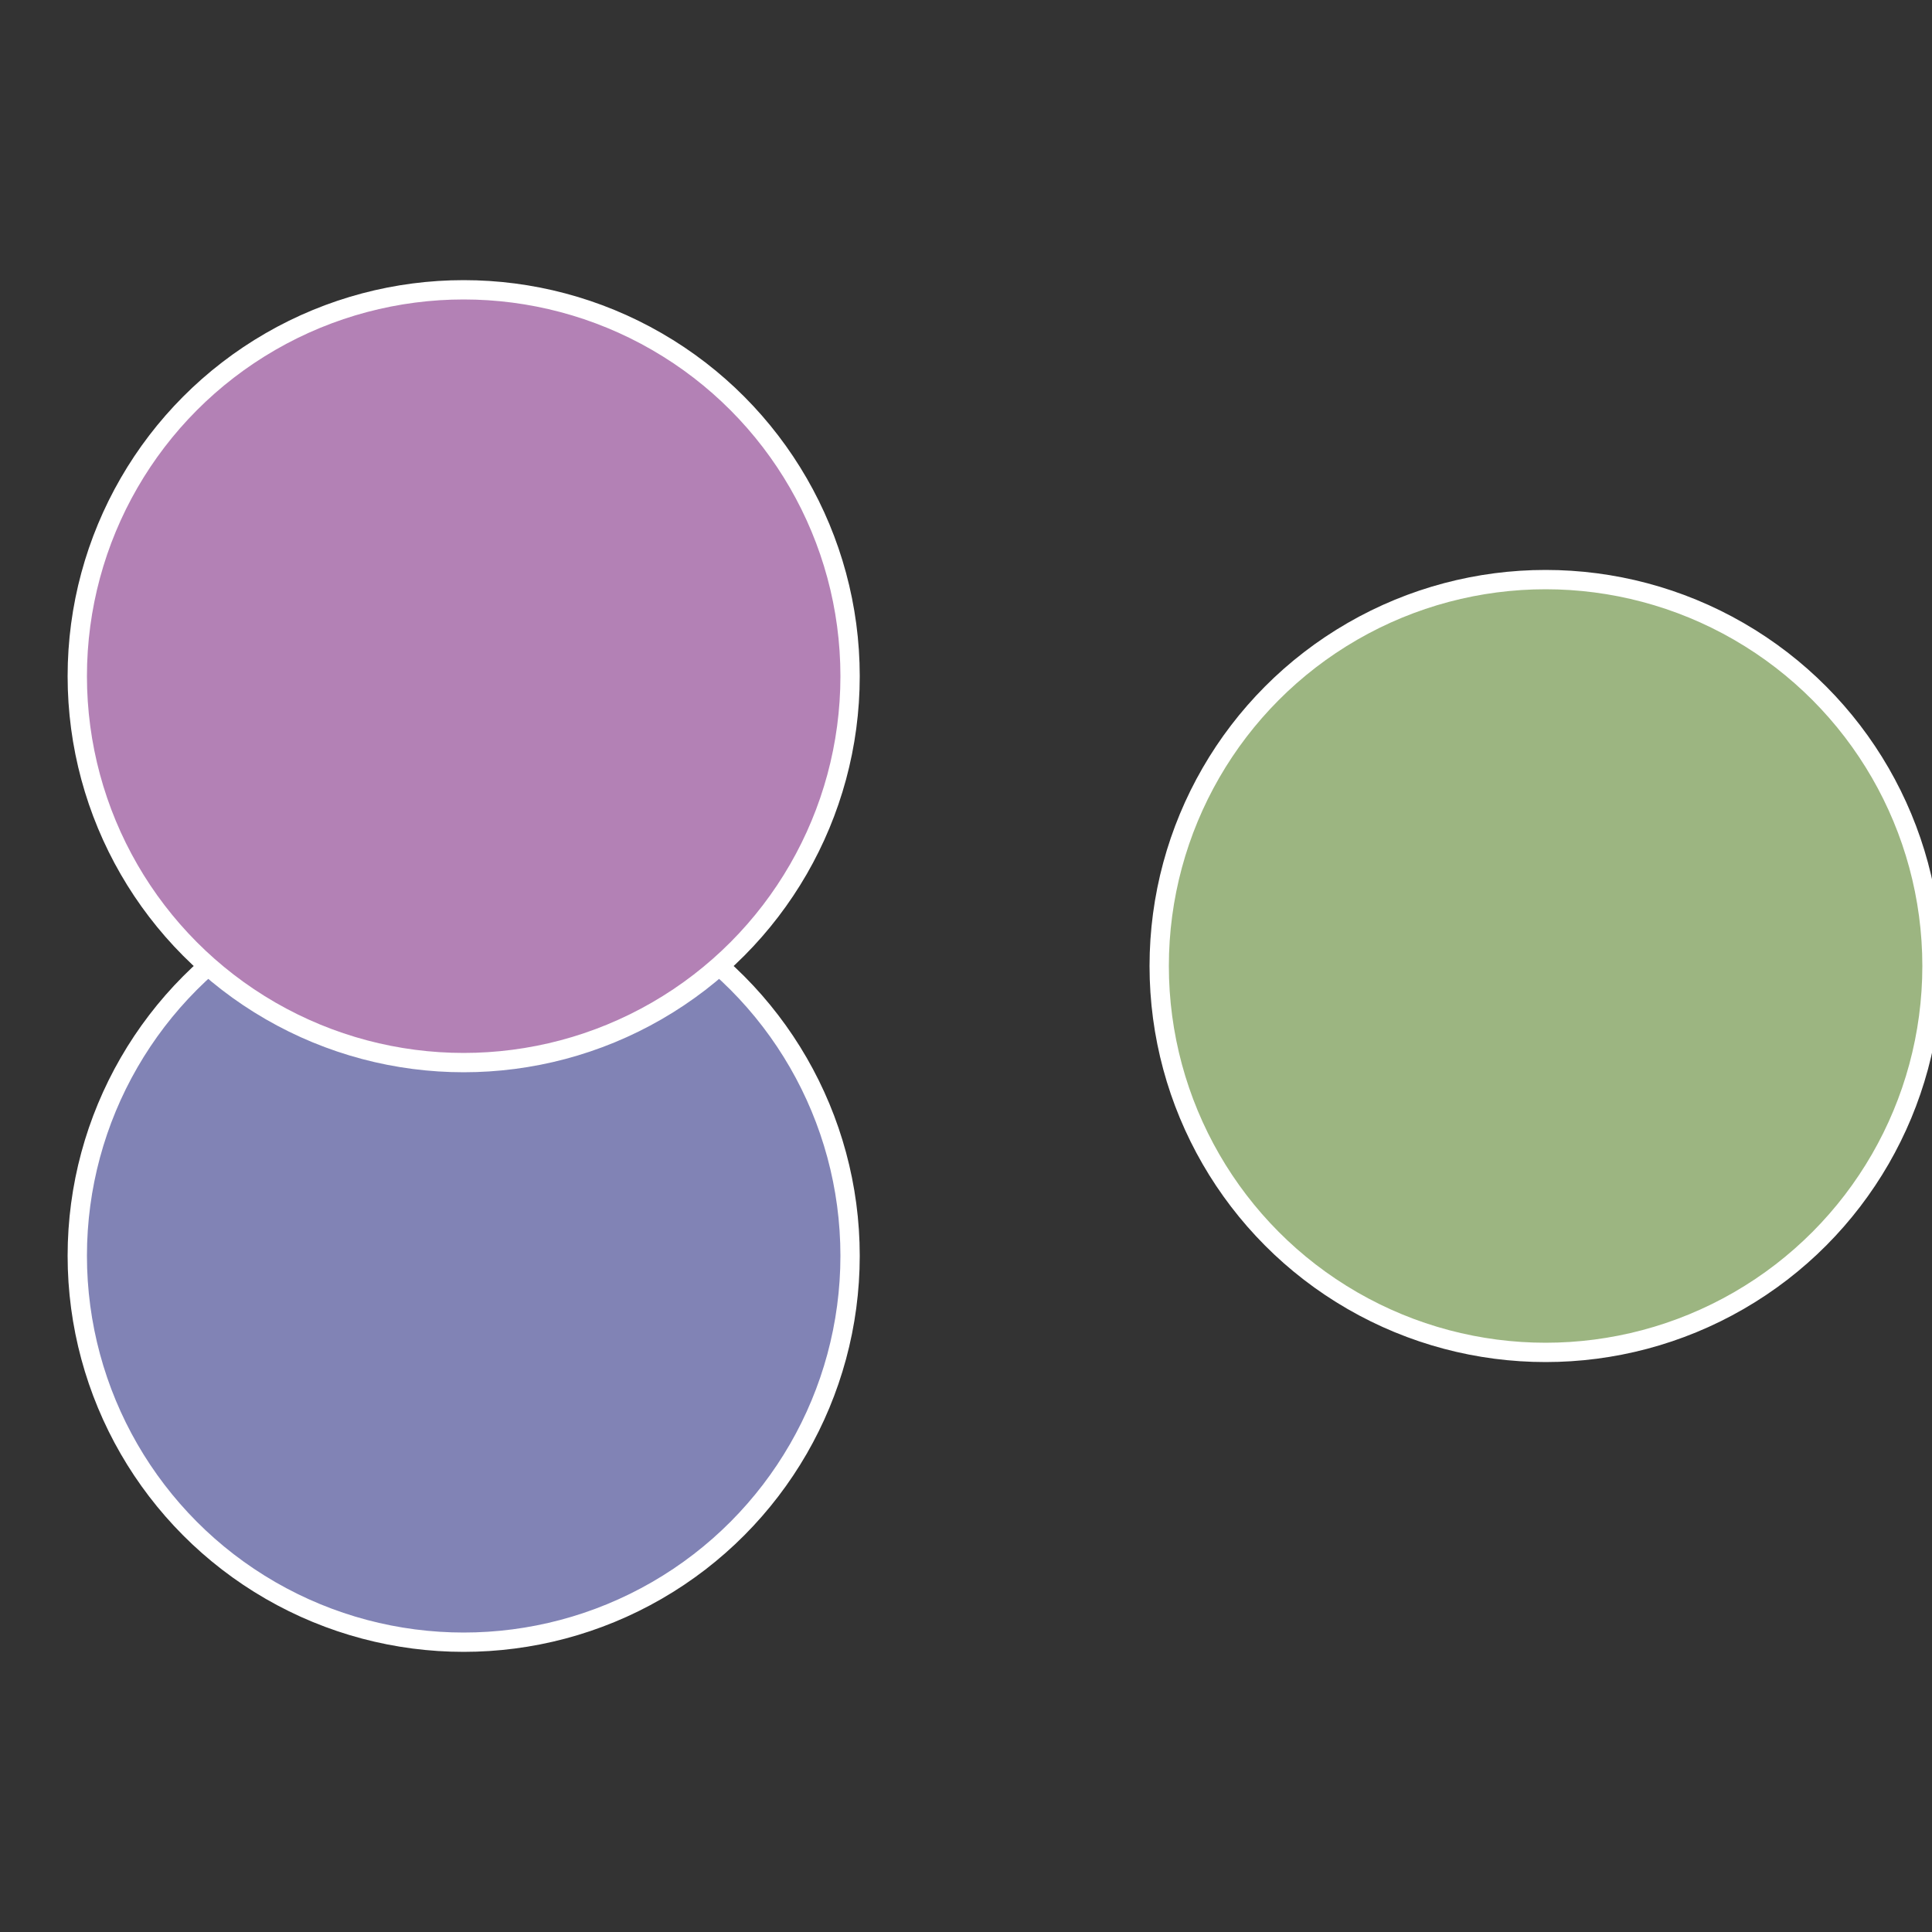 <?xml version="1.0" standalone="no"?>
<svg width="500" height="500" viewBox="-1 -1 2 2" xmlns="http://www.w3.org/2000/svg">
 
                <rect x="-1" y="-1" width="2" height="2" fill="#333333" stroke="none"/>
 
                <circle cx="0.6" cy="0" r="0.4" fill="#9cb581" stroke="#fff" stroke-width="1%" />
             
                <circle cx="-0.52" cy="0.3" r="0.4" fill="#8183b5" stroke="#fff" stroke-width="1%" />
             
                <circle cx="-0.52" cy="-0.3" r="0.4" fill="#b381b5" stroke="#fff" stroke-width="1%" />
            </svg>
